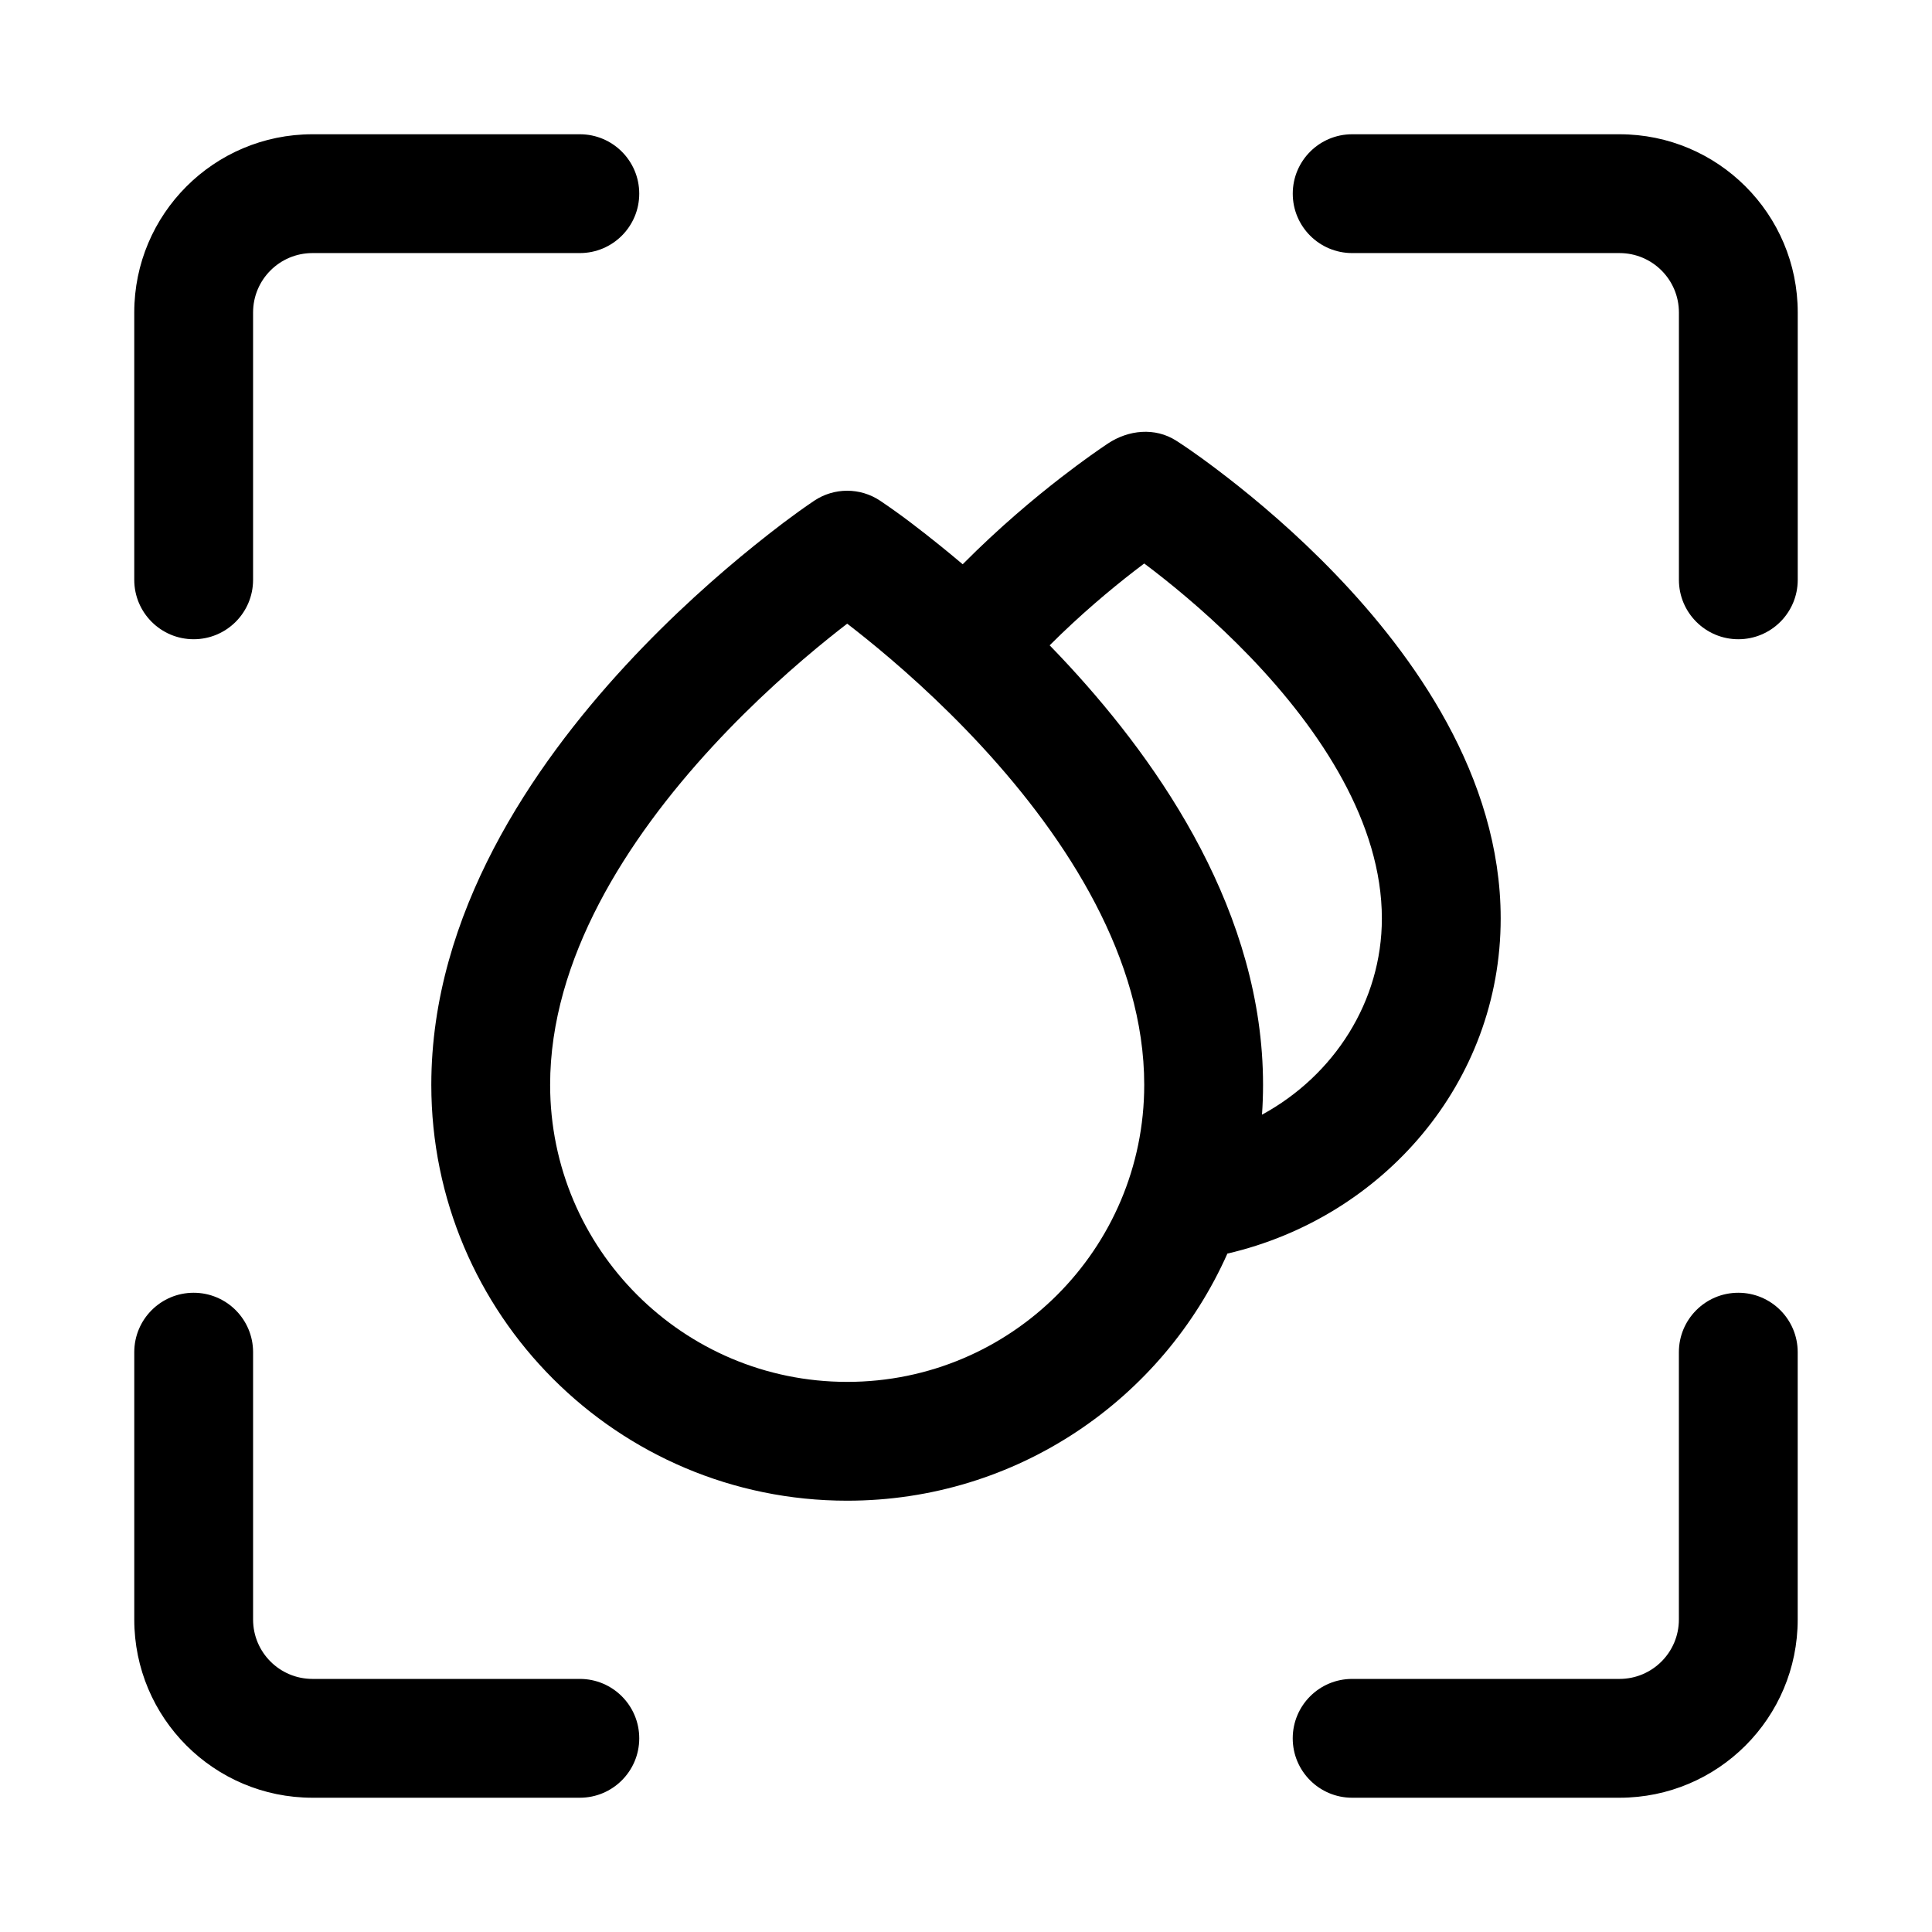 <?xml version="1.0" encoding="UTF-8"?>
<!-- Uploaded to: ICON Repo, www.iconrepo.com, Generator: ICON Repo Mixer Tools -->
<svg fill="#000000" width="800px" height="800px" version="1.1" viewBox="144 144 512 512" xmlns="http://www.w3.org/2000/svg">
 <g>
  <path d="m226.81 179.58c-26.086 0-47.23 21.145-47.23 47.23v70.852c0 8.695 7.047 15.742 15.742 15.742 8.695 0 15.746-7.047 15.746-15.742v-70.852c0-8.695 7.047-15.742 15.742-15.742h70.852c8.695 0 15.742-7.051 15.742-15.746 0-8.695-7.047-15.742-15.742-15.742z"/>
  <path d="m502.34 179.58c-8.695 0-15.746 7.047-15.746 15.742 0 8.695 7.051 15.746 15.746 15.746h70.848c8.695 0 15.742 7.047 15.742 15.742v70.852c0 8.695 7.051 15.742 15.746 15.742s15.742-7.047 15.742-15.742v-70.852c0-26.086-21.145-47.23-47.23-47.23z"/>
  <path d="m211.07 502.34c0-8.695-7.051-15.746-15.746-15.746-8.695 0-15.742 7.051-15.742 15.746v70.848c0 26.086 21.145 47.23 47.23 47.23h70.852c8.695 0 15.742-7.047 15.742-15.742s-7.047-15.746-15.742-15.746h-70.852c-8.695 0-15.742-7.047-15.742-15.742z"/>
  <path d="m620.41 502.34c0-8.695-7.047-15.746-15.742-15.746s-15.746 7.051-15.746 15.746v70.848c0 8.695-7.047 15.742-15.742 15.742h-70.848c-8.695 0-15.746 7.051-15.746 15.746s7.051 15.742 15.746 15.742h70.848c26.086 0 47.23-21.145 47.23-47.23z"/>
  <path d="m455.72 260.79c4.641 2.988 9.078 6.289 13.445 9.664 7.809 6.039 18.266 14.816 28.773 25.746 20.445 21.262 43.758 53.426 43.758 91.207 0 43.543-31.234 79.258-72.426 88.809-17.152 38.578-55.816 65.484-100.76 65.484-60.867 0-110.21-49.344-110.21-110.21 0-45.418 26.988-84.594 51.41-111.05 12.461-13.5 24.875-24.355 34.164-31.84 5.152-4.148 10.414-8.203 15.902-11.906 5.289-3.527 12.18-3.527 17.465 0l0.047 0.031c5.484 3.68 10.719 7.734 15.859 11.875 1.871 1.512 3.871 3.156 5.977 4.934 9.617-9.695 19.008-17.543 26.176-23.082 5.879-4.547 10.328-7.598 12.312-8.922 5.426-3.598 12.457-4.356 18.105-0.742zm-28.406 59.652c-1.719-1.859-3.434-3.668-5.141-5.426 8.172-8.164 16.188-14.859 22.391-19.656 0.934-0.723 1.824-1.398 2.668-2.031 0.844 0.633 1.734 1.309 2.668 2.031 6.949 5.375 16.172 13.129 25.344 22.664 18.914 19.672 34.965 44.188 34.965 69.383 0 21.957-12.633 41.594-31.77 51.996 0.188-2.613 0.281-5.25 0.281-7.91 0-45.418-26.984-84.594-51.406-111.05zm-58.801-11.164c-1.484 1.145-3.121 2.426-4.887 3.848-8.422 6.789-19.625 16.594-30.777 28.676-22.812 24.711-43.059 56.387-43.059 89.691 0 43.473 35.246 78.719 78.723 78.719 43.473 0 78.719-35.246 78.719-78.719 0-33.305-20.246-64.98-43.055-89.691-11.156-12.082-22.355-21.887-30.781-28.676-1.766-1.422-3.402-2.703-4.883-3.848z" fill-rule="evenodd"/>
 </g>
</svg>